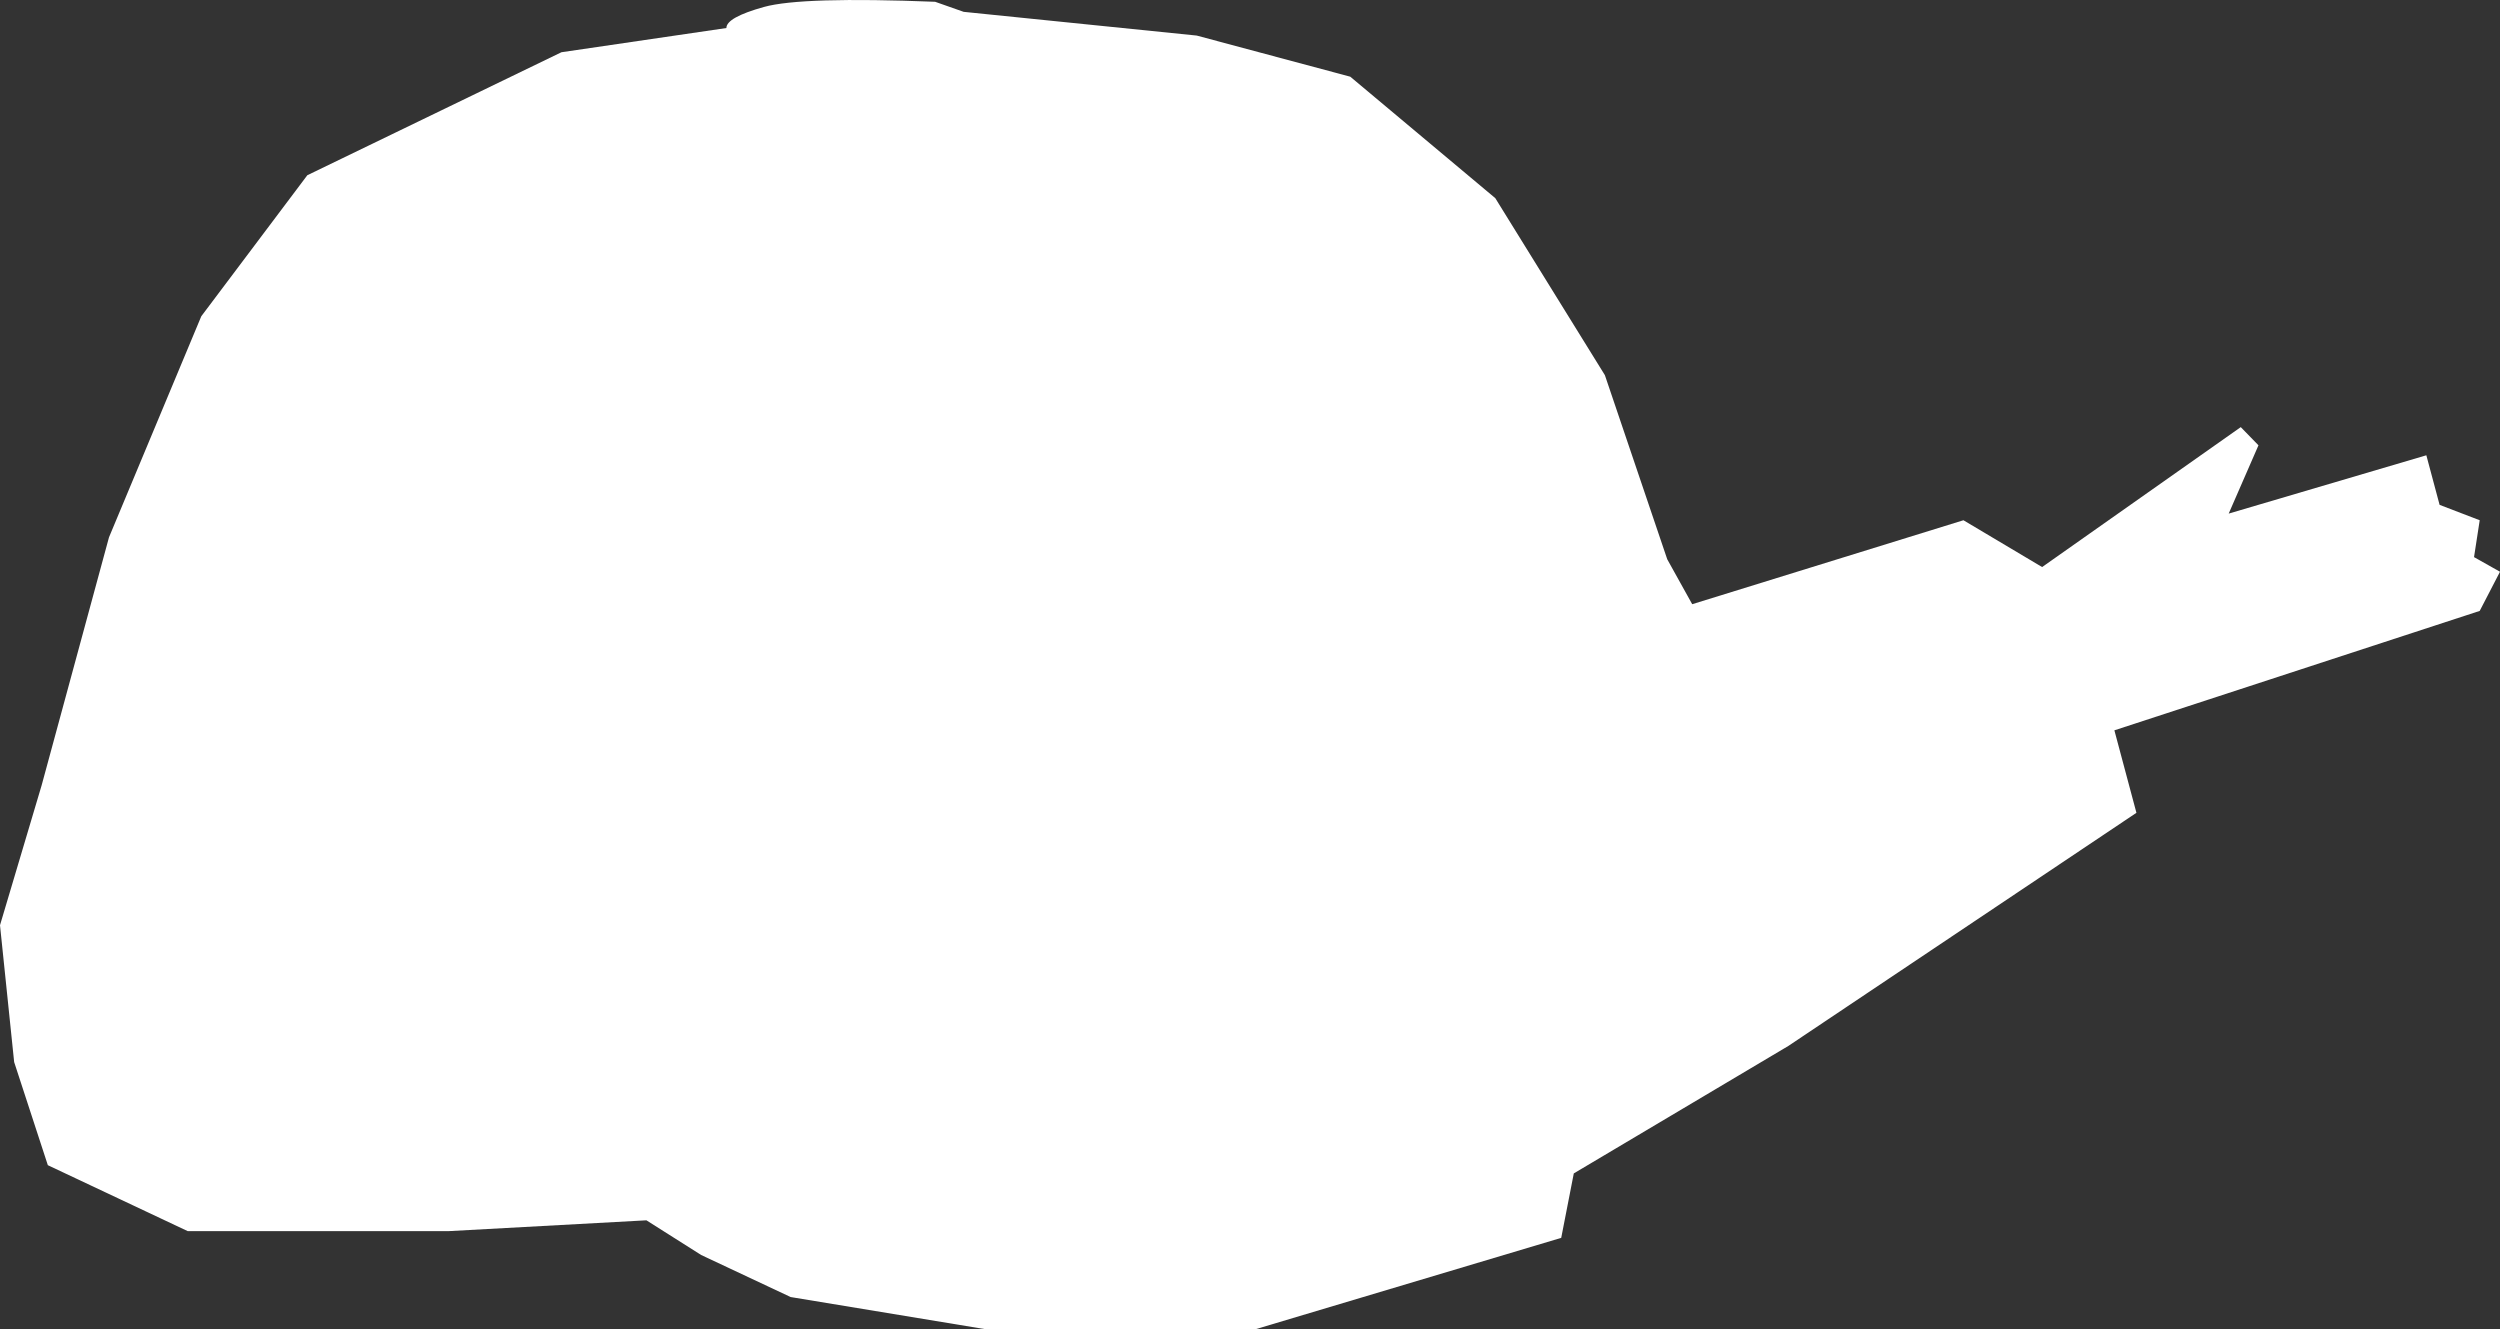 <?xml version="1.0" encoding="UTF-8"?> <svg xmlns="http://www.w3.org/2000/svg" width="1700" height="904" viewBox="0 0 1700 904" fill="none"><rect x="0" y="0" width="1700" height="904" fill="#333333" stroke="none"/> <path fill-rule="evenodd" clip-rule="evenodd" d="M493.934 19.058L381.788 35.52L208.984 119.156L136.881 215.05L74.114 365.376L28.313 534.011L0 629.151L9.625 722.206L32.525 792.327L127.658 837.176H304.975L439.564 829.813L476.792 853.397L537.646 881.992L670.962 904H853.322L1061.63 841.747L1070.18 797.916L1216.05 711.258L1452.77 552.709L1437.78 496.624L1686.2 415.42L1700 388.783L1682.34 378.839L1686.2 353.767L1658.92 343.303L1649.91 309.588L1515.51 349.248L1535.76 302.807L1523.72 290.44L1388.64 385.596L1335.14 353.767L1150.7 410.856L1133.72 380.297L1091.32 255.11L1016.8 134.746L918.189 52.152L813.764 24.184L655.301 8.053L635.896 1.213C575.372 -1.191 536.581 -0.021 519.522 4.724C502.464 9.469 493.934 14.247 493.934 19.058Z" fill="white"></path> </svg> 